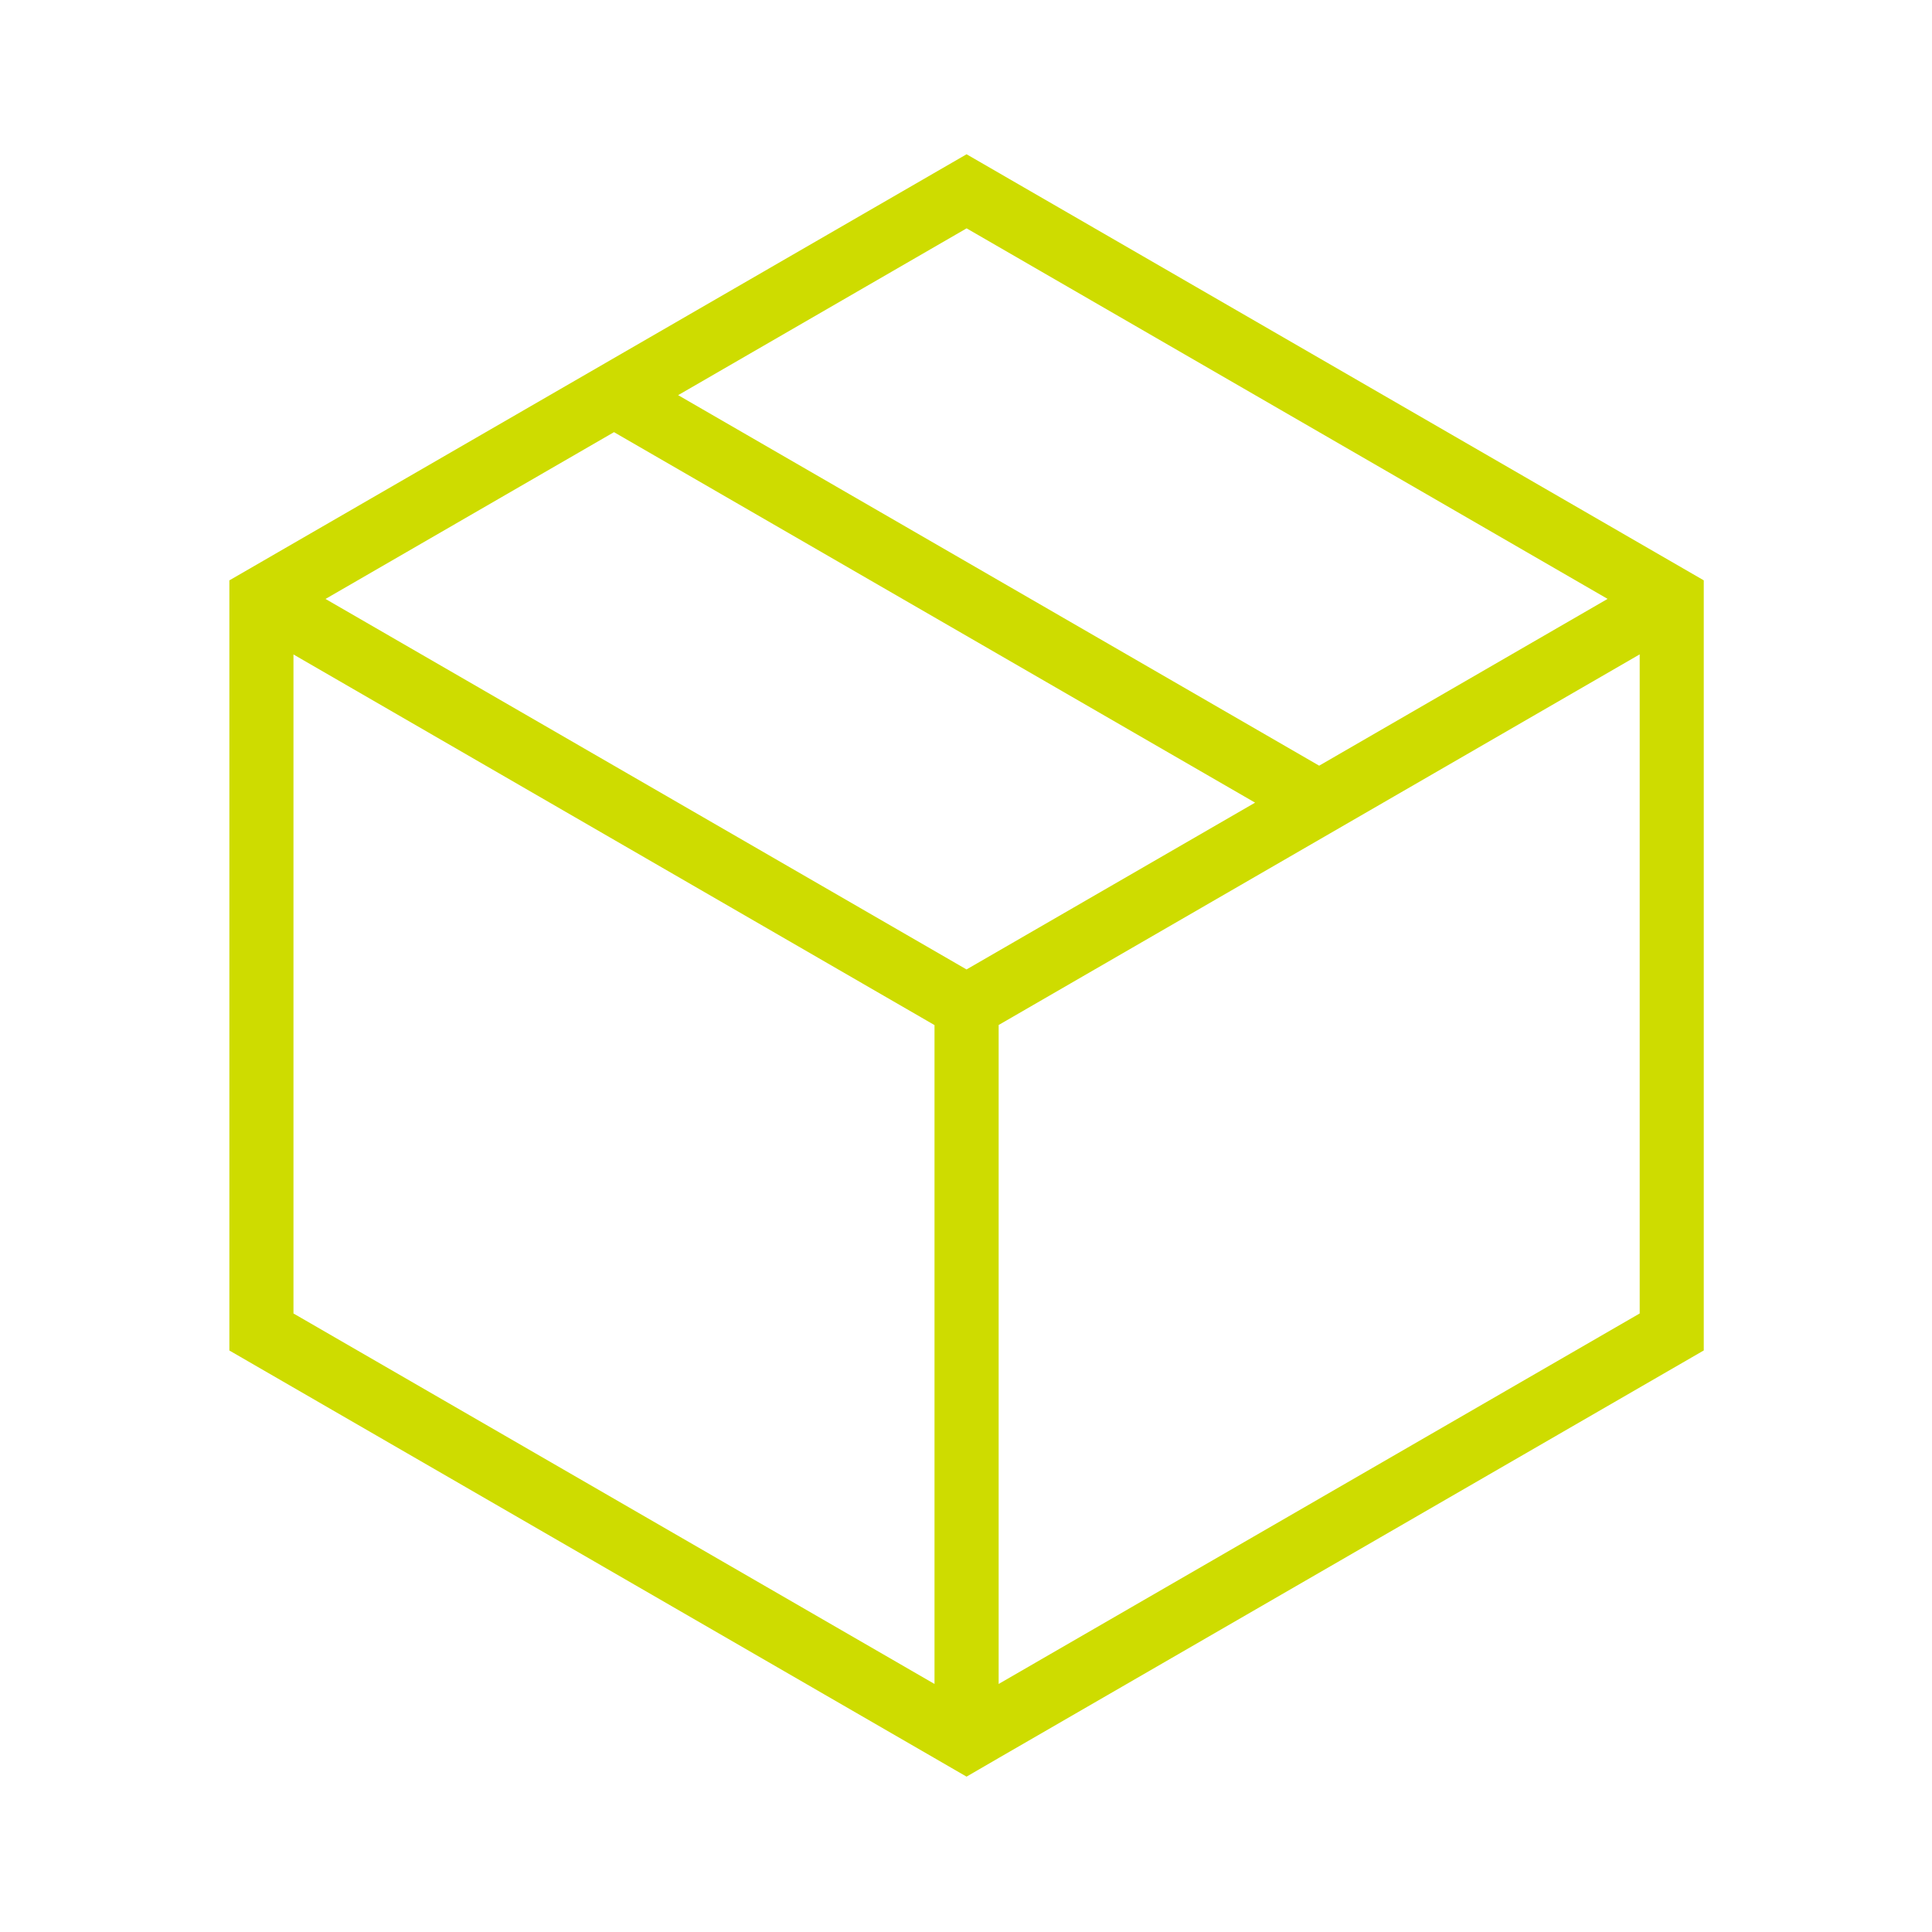 <?xml version="1.0" encoding="UTF-8"?>
<svg id="Layer_1" data-name="Layer 1" xmlns="http://www.w3.org/2000/svg" viewBox="0 0 600 600">
  <defs>
    <style>
      .cls-1 {
        fill: none;
      }

      .cls-2 {
        fill: #cedc00;
      }
    </style>
  </defs>
  <rect class="cls-1" x="70.45" y="47.91" width="459.1" height="504.18"/>
  <path class="cls-2" d="M71.23,419.41l218.99,126.58,9.95,5.76,9.96-5.78,218.99-126.58v-239.16L300.18,47.91,71.23,180.24v239.16ZM509.22,407.91l-199.08,115.06v-204.65l199.08-115.1v204.69ZM300.18,70.91l199.08,115.08-89.58,51.8-199.08-115.07,89.58-51.8ZM190.68,134.21l199.1,115.06-89.61,51.8-199.08-115.06,89.59-51.8ZM91.14,203.25l176.59,102.1,22.49,13v204.62l-199.08-115.06v-204.66Z"/>
</svg>